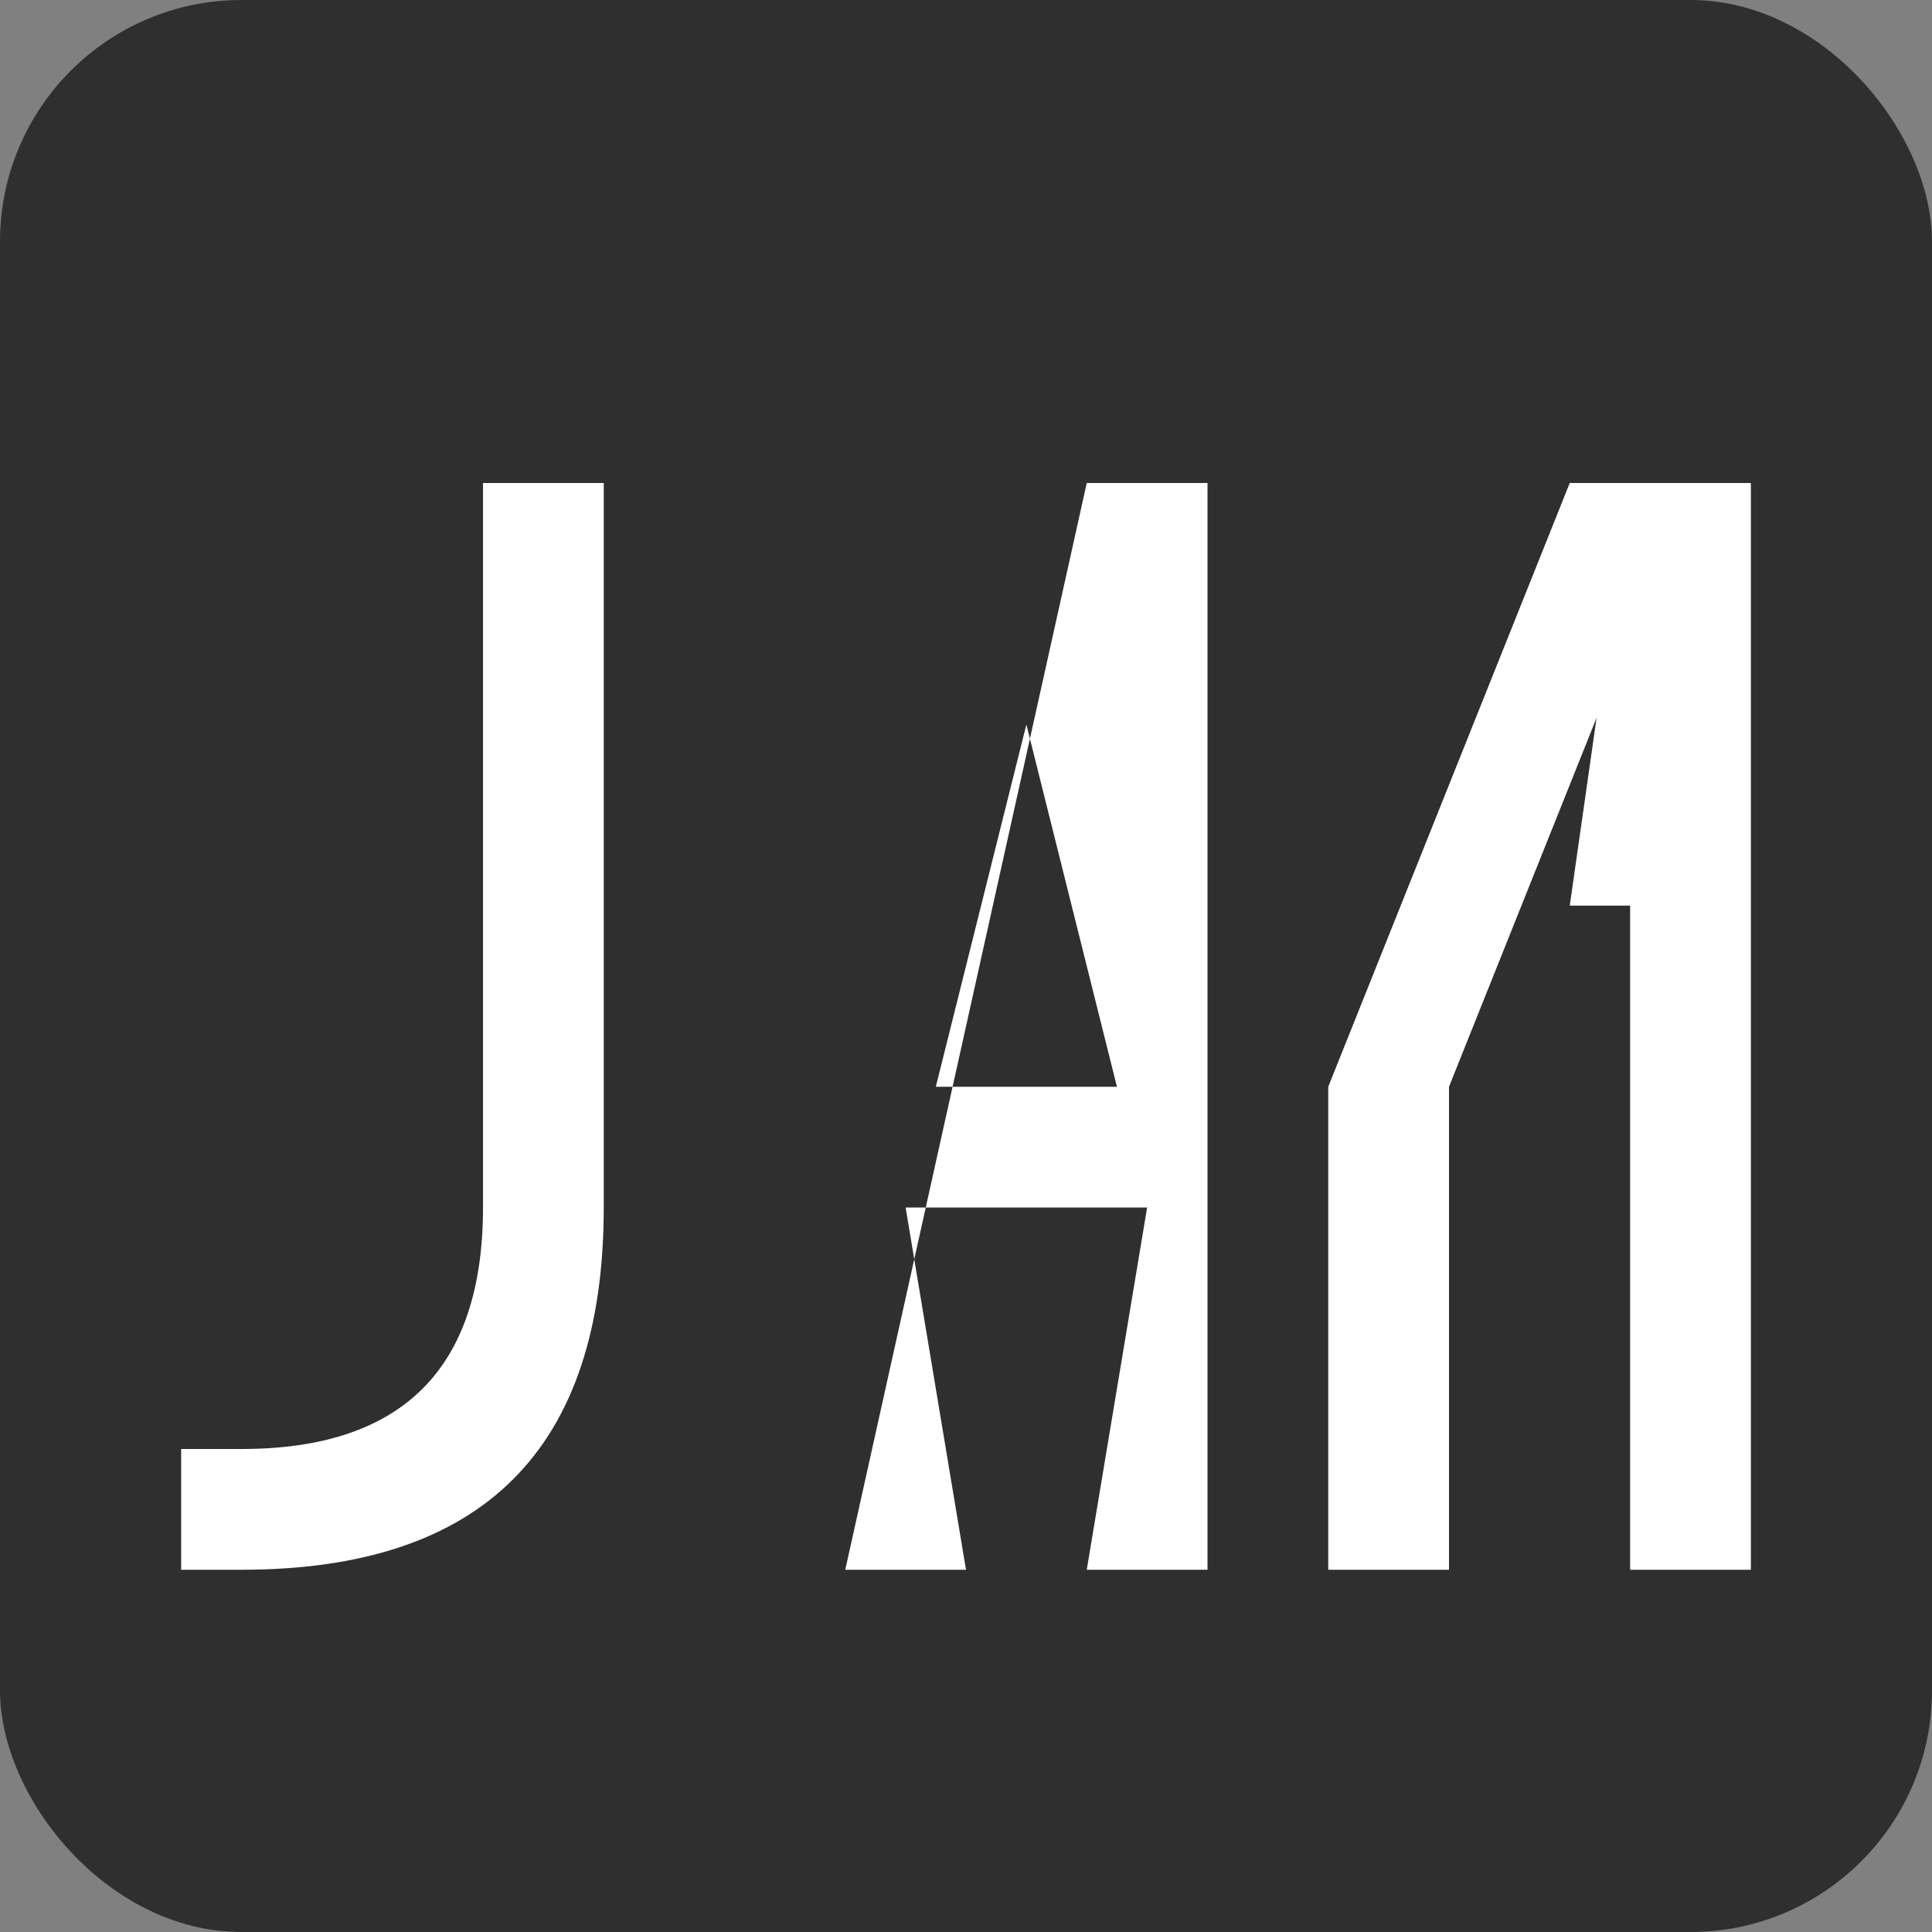 <svg width="32" height="32" viewBox="0 0 32 32" xmlns="http://www.w3.org/2000/svg">
  <rect x="0" y="0" width="32" height="32" fill="#808080" stroke="none"/>
  <defs>
    <style>
      .favicon-bg {
        fill: #2F2F2F;
      }
      .favicon-letter {
        fill: #FFFFFF;
      }
      @media (prefers-color-scheme: dark) {
        .favicon-bg {
          fill: #FFFFFF;
        }
        .favicon-letter {
          fill: #2F2F2F;
        }
      }
    </style>
  </defs>

  <rect width="32" height="32" rx="4" class="favicon-bg"/>

  <!-- Simplified J for small size -->
  <path class="favicon-letter" d="
    M 8,8
    L 10,8
    L 10,20
    Q 10,23 8.5,24.5
    Q 7,26 4,26
    L 3,26
    L 3,24
    L 4,24
    Q 6,24 7,23
    Q 8,22 8,20
    Z
  " />

  <!-- Simplified A for small size -->
  <path class="favicon-letter" d="
    M 20,26
    L 18,26
    L 19,20
    L 15,20
    L 16,26
    L 14,26
    L 18,8
    L 20,8
    Z
    M 15.5,18
    L 18.5,18
    L 17,12
    Z
  " />

  <path class="favicon-letter" d="
    M 24,26
    L 22,26
    L 22,18
    L 26,8
    L 28,8
    L 24,18
    Z
  " />

  <path class="favicon-letter" d="
    M 26,15
    L 27,8
    L 29,8
    L 29,26
    L 27,26
    L 27,15
    Z
  " />
</svg>
